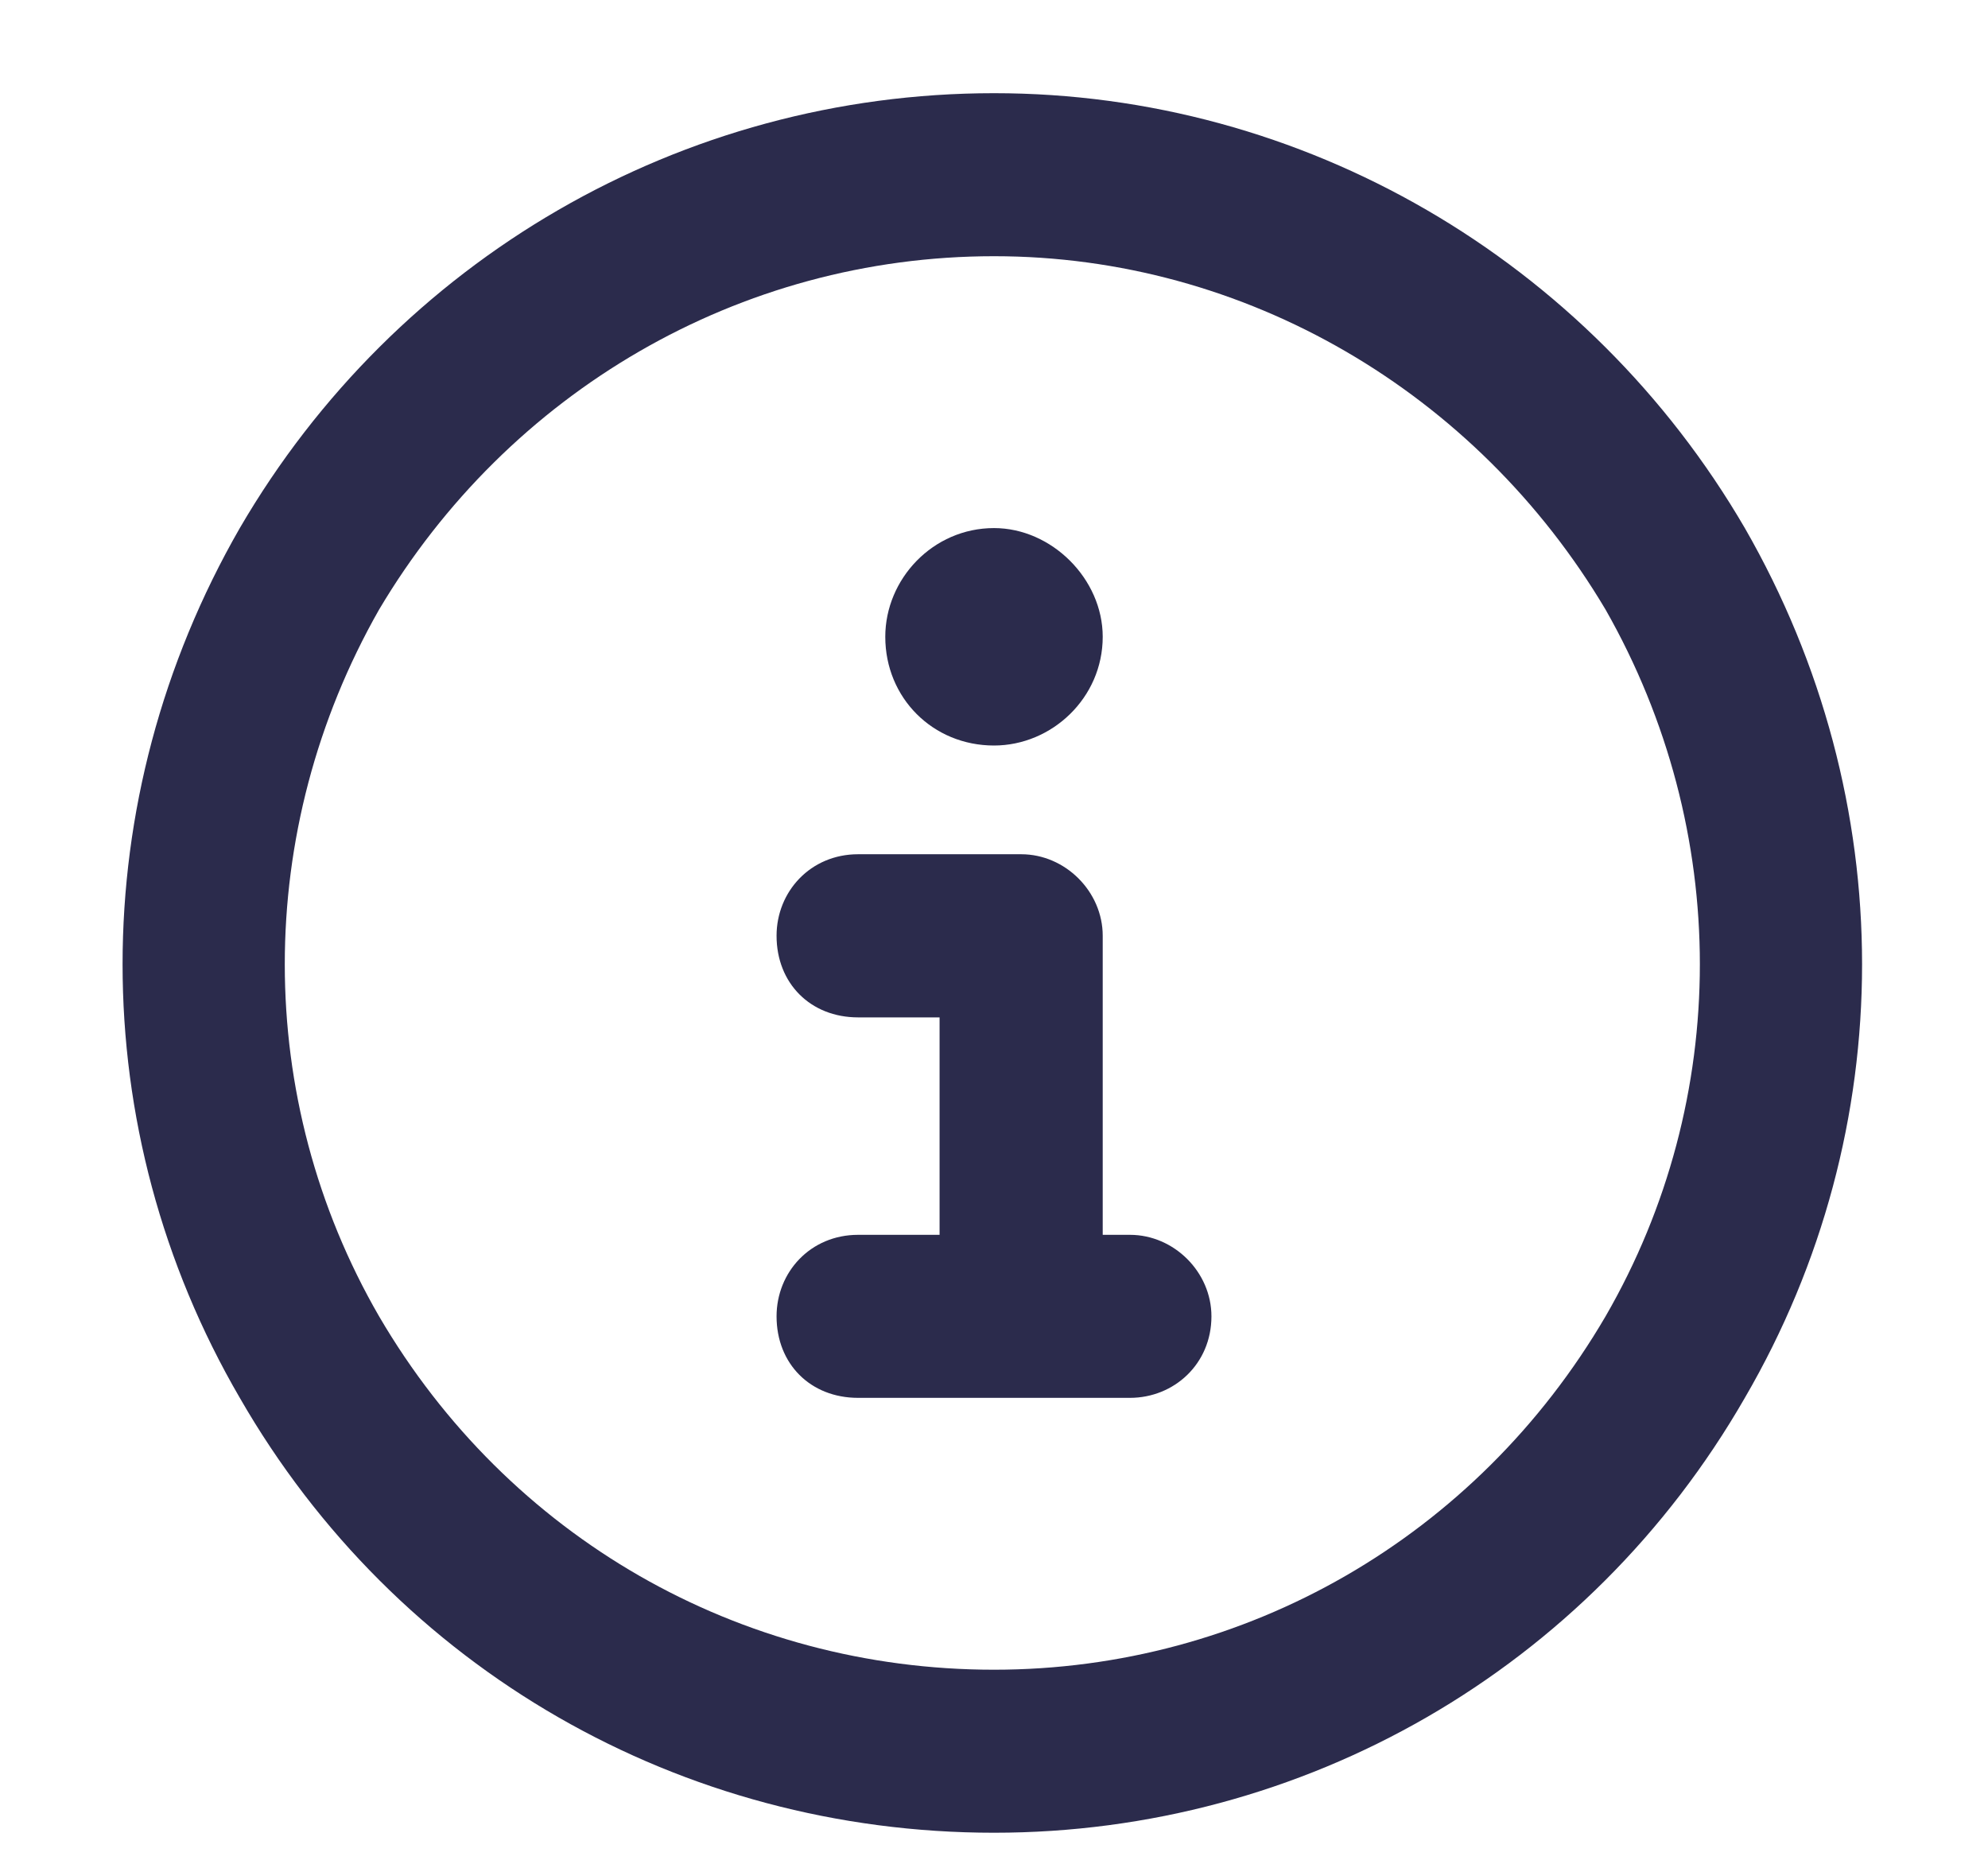 <svg width="16" height="15" viewBox="0 0 16 15" fill="none" xmlns="http://www.w3.org/2000/svg">
<path d="M8 2.062C5.949 2.062 4.09 3.156 3.051 4.906C2.039 6.684 2.039 8.844 3.051 10.594C4.09 12.371 5.949 13.438 8 13.438C10.023 13.438 11.883 12.371 12.922 10.594C13.934 8.844 13.934 6.684 12.922 4.906C11.883 3.156 10.023 2.062 8 2.062ZM8 14.75C5.484 14.75 3.188 13.438 1.93 11.25C0.672 9.09 0.672 6.438 1.93 4.25C3.188 2.09 5.484 0.75 8 0.75C10.488 0.75 12.785 2.09 14.043 4.25C15.301 6.438 15.301 9.09 14.043 11.25C12.785 13.438 10.488 14.75 8 14.75ZM6.906 9.938H7.562V8.188H6.906C6.523 8.188 6.25 7.914 6.25 7.531C6.25 7.176 6.523 6.875 6.906 6.875H8.219C8.574 6.875 8.875 7.176 8.875 7.531V9.938H9.094C9.449 9.938 9.75 10.238 9.75 10.594C9.75 10.977 9.449 11.25 9.094 11.25H6.906C6.523 11.25 6.25 10.977 6.25 10.594C6.25 10.238 6.523 9.938 6.906 9.938ZM8 6C7.508 6 7.125 5.617 7.125 5.125C7.125 4.66 7.508 4.25 8 4.25C8.465 4.25 8.875 4.66 8.875 5.125C8.875 5.617 8.465 6 8 6Z" fill="#2B2B4C"/>
</svg>
